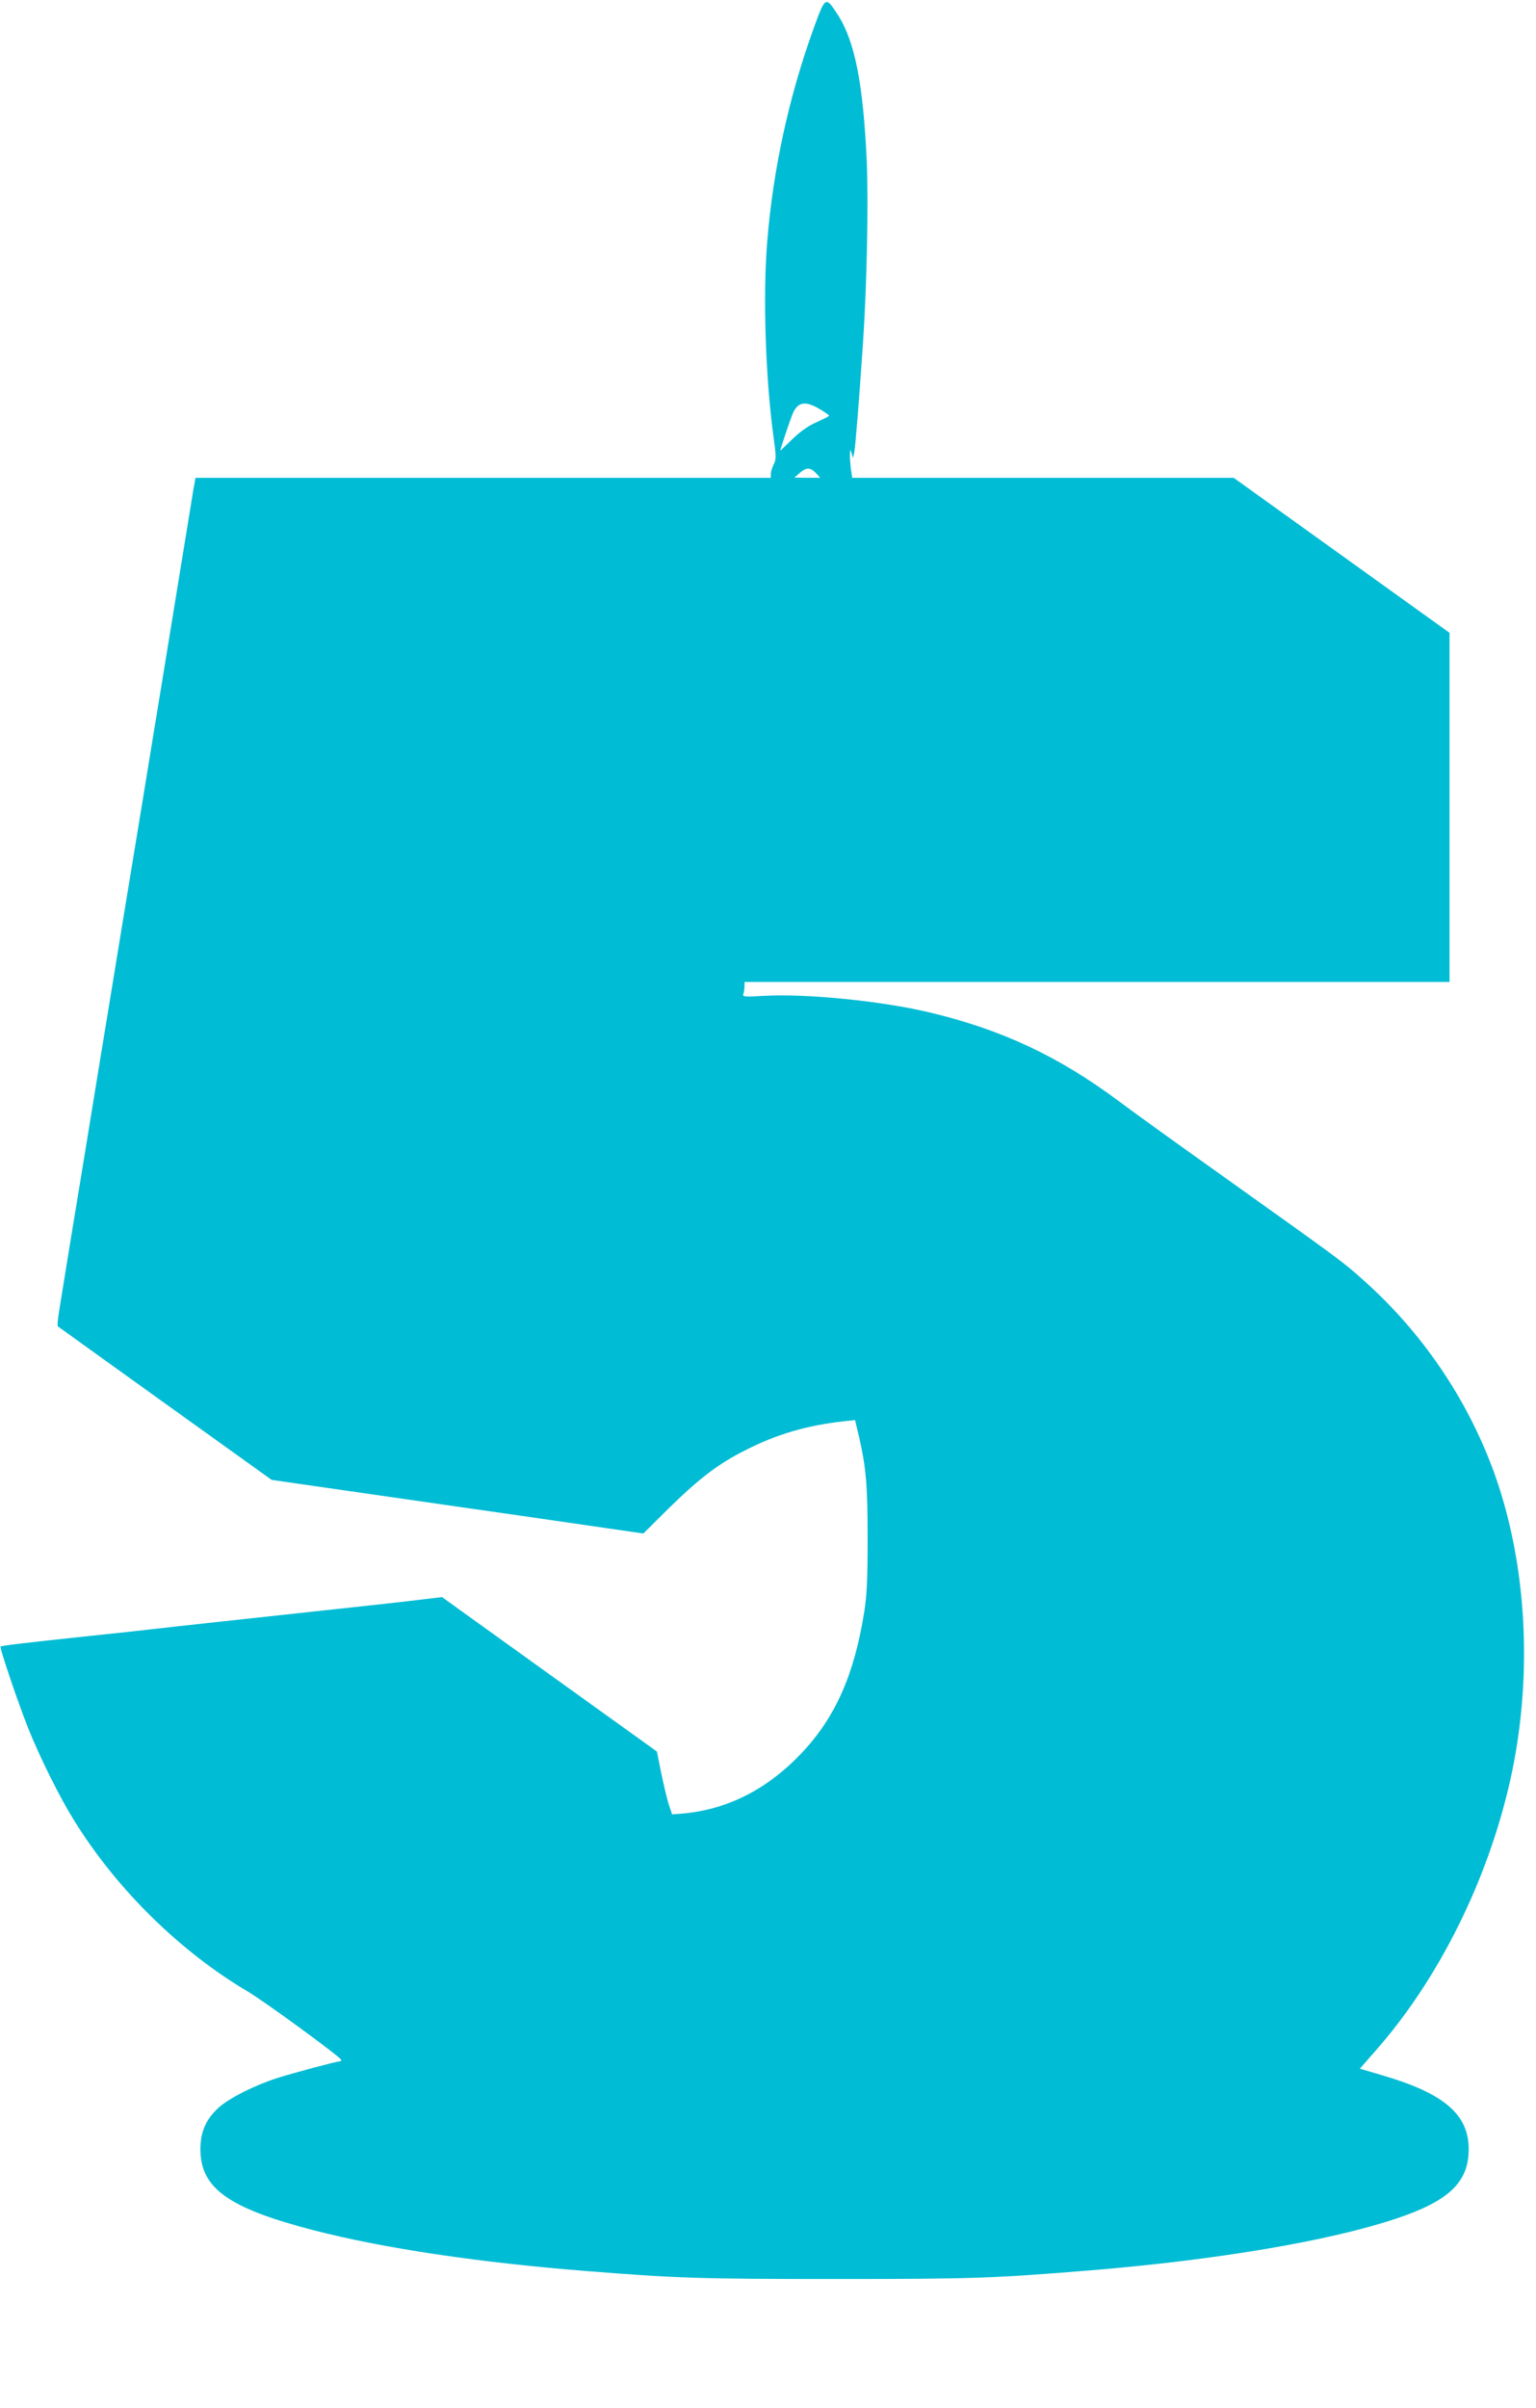 <?xml version="1.0" standalone="no"?>
<!DOCTYPE svg PUBLIC "-//W3C//DTD SVG 20010904//EN"
 "http://www.w3.org/TR/2001/REC-SVG-20010904/DTD/svg10.dtd">
<svg version="1.0" xmlns="http://www.w3.org/2000/svg"
 width="817pt" height="1280pt" viewBox="0 0 817 1280"
 preserveAspectRatio="xMidYMid meet">
<g transform="translate(0,1280) scale(0.1,-0.1)"
fill="#00bcd4" stroke="none">
<path d="M4327 12647 c-131 -363 -215 -747 -246 -1130 -24 -287 -9 -734 34
-1044 14 -101 14 -116 0 -142 -8 -17 -15 -39 -15 -51 l0 -20 -1530 0 -1530 0
-4 -22 c-3 -13 -12 -66 -20 -118 -15 -91 -65 -399 -161 -987 -25 -150 -65
-398 -90 -550 -25 -153 -68 -413 -95 -578 -27 -165 -70 -426 -95 -580 -25
-154 -66 -401 -90 -550 -24 -148 -69 -423 -100 -610 -30 -187 -62 -378 -69
-425 -8 -47 -12 -88 -8 -91 4 -3 261 -188 572 -411 l565 -405 500 -72 c275
-39 720 -104 988 -142 l489 -71 136 135 c164 160 263 236 409 309 165 84 325
131 525 153 l56 6 21 -88 c38 -166 46 -259 46 -543 0 -216 -4 -299 -18 -388
-53 -335 -154 -562 -334 -752 -186 -196 -402 -304 -648 -322 l-40 -3 -18 53
c-9 29 -27 104 -40 167 l-23 114 -571 410 -572 411 -83 -10 c-149 -18 -248
-29 -538 -60 -424 -46 -813 -88 -915 -100 -49 -6 -216 -24 -370 -40 -318 -34
-437 -48 -442 -53 -6 -7 93 -298 146 -432 64 -159 168 -369 245 -492 227 -367
566 -699 926 -911 83 -49 481 -339 494 -361 3 -4 0 -8 -7 -9 -21 -1 -240 -60
-327 -87 -123 -39 -259 -107 -317 -159 -67 -61 -97 -128 -97 -221 0 -207 148
-313 599 -430 374 -97 884 -173 1470 -219 468 -37 595 -41 1310 -41 735 0 839
4 1355 46 671 55 1270 156 1626 275 282 94 386 194 386 369 0 183 -129 295
-450 390 l-129 38 84 96 c335 379 598 908 717 1442 123 555 88 1162 -95 1653
-143 381 -378 725 -684 998 -112 101 -120 106 -730 541 -242 172 -501 358
-575 414 -321 239 -625 381 -1010 472 -253 60 -652 100 -879 87 -101 -6 -113
-5 -107 10 3 8 6 27 6 40 l0 24 1875 0 1875 0 0 928 0 928 -574 412 -574 412
-1015 0 -1014 0 -7 46 c-3 26 -6 61 -5 78 1 30 1 30 9 6 l7 -25 6 25 c6 24 26
273 47 583 21 310 30 752 20 975 -19 411 -64 637 -156 777 -63 96 -64 95 -127
-78z m40 -2026 c24 -14 43 -28 43 -31 0 -3 -31 -18 -68 -35 -45 -20 -87 -50
-129 -91 -35 -34 -63 -61 -63 -60 1 10 52 162 65 194 28 68 70 74 152 23z
m-27 -336 l23 -25 -69 0 -69 1 28 24 c36 32 57 31 87 0z"/>
</g>
</svg>
